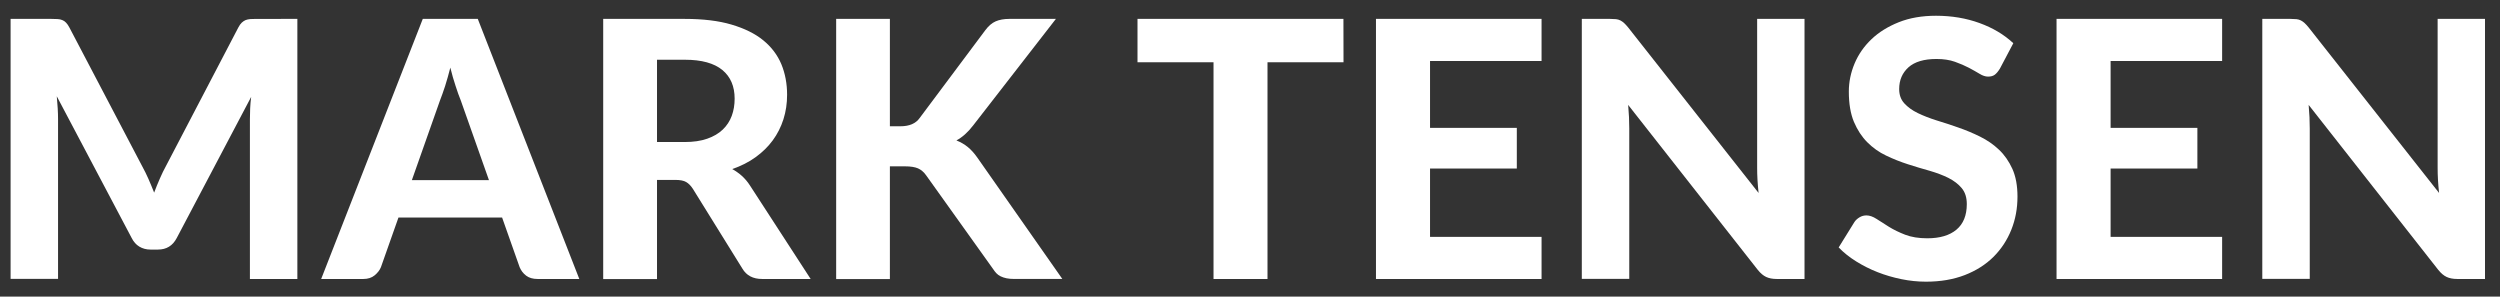<?xml version="1.0" encoding="UTF-8"?> <!-- Generator: Adobe Illustrator 25.3.1, SVG Export Plug-In . SVG Version: 6.00 Build 0) --> <svg xmlns="http://www.w3.org/2000/svg" xmlns:xlink="http://www.w3.org/1999/xlink" version="1.1" id="Layer_1" x="0px" y="0px" viewBox="0 0 2950.1 350" style="enable-background:new 0 0 2950.1 350;" xml:space="preserve"><rect x="0" y="0" width="2950.1" height="350" fill="#333333" stroke="none"/> <style type="text/css"> .st0{fill:#FFFFFF;} </style> <g> <path class="st0" d="M350.9,22.3v306.9h-56V140.7c0-3.9,0.1-8.2,0.3-12.7c0.2-4.5,0.6-9.1,1.2-13.7l-87.8,166.5 c-4.8,9.2-12.2,13.7-22.2,13.7h-8.9c-4.9,0-9.3-1.2-13.1-3.5s-6.8-5.7-9.1-10.3L67,113.6c0.4,4.9,0.8,9.7,1.1,14.3 c0.3,4.6,0.4,8.9,0.4,12.8v188.4h-56V22.3h48.2c2.7,0,5.1,0.1,7.2,0.2s4,0.5,5.6,1.2c1.6,0.6,3.1,1.6,4.4,3 c1.3,1.3,2.6,3.2,3.9,5.6L167.7,196c2.7,4.9,5.2,10,7.5,15.2s4.5,10.6,6.7,16.1c2.1-5.6,4.3-11.1,6.7-16.5 c2.3-5.4,4.8-10.5,7.5-15.4l85.2-163.1c1.3-2.4,2.6-4.3,4-5.6c1.4-1.3,2.9-2.3,4.5-3c1.6-0.6,3.5-1,5.5-1.2c2-0.1,4.5-0.2,7.3-0.2 C302.6,22.3,350.9,22.3,350.9,22.3z"></path> <path class="st0" d="M683.6,329.2h-49.3c-5.5,0-10-1.3-13.4-3.9c-3.5-2.6-6-6-7.7-10l-20.7-58.6H470.2l-20.7,58.6 c-1.4,3.5-3.9,6.7-7.4,9.6s-8,4.3-13.3,4.3H379L498.9,22.3h64.9L683.6,329.2z M577,212.6l-33.2-93.9c-2-4.9-4.1-10.7-6.2-17.3 c-2.2-6.6-4.3-13.8-6.2-21.6c-2,7.9-4.1,15.2-6.2,21.9c-2.2,6.7-4.3,12.5-6.2,17.4l-33,93.5H577z"></path> <path class="st0" d="M956.6,329.2h-57.3c-10.7,0-18.5-4.1-23.3-12.3l-58.4-94.1c-2.4-3.7-5-6.3-7.9-8s-7.2-2.5-12.8-2.5h-21.6v117 h-63.5v-307h96.4c21.4,0,39.8,2.2,55,6.7s27.7,10.6,37.4,18.5s16.8,17.3,21.4,28.2c4.5,10.9,6.8,22.9,6.8,36.1 c0,10.2-1.4,19.8-4.3,28.9c-2.9,9.1-7.1,17.4-12.6,24.9s-12.3,14.1-20.3,19.9c-8,5.8-17.2,10.4-27.5,14c4.1,2.3,7.9,5,11.4,8.1 c3.5,3.2,6.7,6.9,9.5,11.3L956.6,329.2z M807.9,167.6c10.3,0,19.2-1.3,26.6-3.9c7.5-2.6,13.6-6.2,18.4-10.8 c4.8-4.6,8.3-10,10.6-16.2s3.4-13,3.4-20.3c0-14.5-4.8-25.8-14.5-33.8S828,70.5,808.3,70.5h-33v97.1H807.9z"></path> <path class="st0" d="M1050.1,149h12.5c10.4,0,18-3.2,22.6-9.7l77.6-103.8c3.7-4.9,7.7-8.4,12.1-10.3s9.7-2.9,16.1-2.9h55 l-97.7,125.8c-6.3,8.2-12.9,14-19.7,17.6c4.9,2,9.4,4.5,13.3,7.7s7.8,7.4,11.4,12.6l100.3,143.2h-56.5c-3.7,0-6.8-0.3-9.4-0.8 c-2.6-0.6-4.9-1.3-6.9-2.3s-3.7-2.2-5.1-3.7s-2.7-3.2-4-5.2l-78.9-110.4c-2.7-3.8-5.9-6.5-9.5-8.1c-3.7-1.6-8.8-2.4-15.4-2.4h-17.8 v133h-63.4v-307h63.4V149z"></path> <path class="st0" d="M1585.4,73.5h-89.7v255.7H1432V73.5h-89.7V22.3h243L1585.4,73.5L1585.4,73.5z"></path> <path class="st0" d="M1687.5,72v78.9h102.4v48h-102.4v80.6h131.6v49.7h-195.4V22.3h195.4V72H1687.5z"></path> <path class="st0" d="M2129.4,22.3v306.9h-32.8c-4.9,0-9.1-0.8-12.5-2.4s-6.7-4.4-9.9-8.4l-152.9-194.6c0.4,4.9,0.7,9.8,1,14.6 c0.2,4.8,0.3,9.2,0.3,13.3v177.4h-56V22.3h33.4c2.7,0,5,0.1,6.9,0.3s3.6,0.7,5.2,1.5c1.5,0.8,3,1.8,4.4,3.1c1.4,1.3,3,3,4.7,5.1 l154,195.4c-0.6-5.4-1-10.5-1.3-15.5s-0.4-9.8-0.4-14.3V22.3H2129.4z"></path> <path class="st0" d="M2359.9,81.1c-2,3.2-4,5.6-6,7.1s-4.7,2.2-7.9,2.2c-3.1,0-6.5-1.1-10-3.3c-3.6-2.2-7.8-4.5-12.6-7.1 c-4.8-2.5-10.3-4.9-16.5-7.1s-13.5-3.3-21.8-3.3c-14.7,0-25.7,3.3-33,9.8c-7.3,6.6-11,15.1-11,25.7c0,6.8,2,12.4,6,16.8 s9.3,8.3,15.9,11.5c6.6,3.2,14,6.1,22.3,8.7c8.3,2.5,16.8,5.3,25.6,8.4c8.7,3,17.3,6.6,25.6,10.7c8.3,4.1,15.8,9.2,22.3,15.4 c6.6,6.2,11.8,13.8,15.9,22.7c4,9,6,19.8,6,32.7c0,14-2.4,27-7.3,39.2c-4.9,12.2-11.9,22.8-21,31.9c-9.2,9.1-20.5,16.3-33.9,21.5 c-13.5,5.2-28.7,7.8-45.8,7.8c-9.7,0-19.4-1-29.1-3c-9.7-2-19-4.7-27.9-8.2c-9-3.5-17.4-7.8-25.3-12.7 c-7.9-4.9-14.8-10.4-20.7-16.5l18.6-30c1.5-2.3,3.6-4.1,6.1-5.6s5.2-2.2,8-2.2c3.8,0,7.8,1.4,12.1,4.2c4.2,2.8,9.1,5.9,14.6,9.3 s11.9,6.5,19.1,9.3c7.3,2.8,16,4.2,26.1,4.2c14.8,0,26.3-3.4,34.4-10.2c8.1-6.8,12.2-16.8,12.2-30.2c0-7.8-2-14-6-18.8 s-9.3-8.8-15.8-12.1c-6.5-3.2-13.9-6-22.2-8.4c-8.3-2.3-16.9-4.9-25.6-7.7c-8.7-2.8-17.3-6.2-25.6-10.2 c-8.3-3.9-15.7-9.2-22.2-15.7s-11.7-14.5-15.8-24.1c-4-9.6-6-21.5-6-35.7c0-11.4,2.3-22.5,6.8-33.2s11.1-20.2,19.9-28.6 c8.7-8.3,19.5-15,32.3-20.1s27.4-7.6,43.9-7.6c18.5,0,35.6,2.9,51.3,8.6s29,13.6,39.9,23.8L2359.9,81.1z"></path> <path class="st0" d="M2490.6,72v78.9H2593v48h-102.4v80.6h131.6v49.7h-195.4V22.3h195.4V72H2490.6z"></path> <path class="st0" d="M2932.4,22.3v306.9h-32.8c-4.9,0-9.1-0.8-12.5-2.4s-6.7-4.4-9.9-8.4l-152.9-194.6c0.4,4.9,0.7,9.8,1,14.6 c0.2,4.8,0.3,9.2,0.3,13.3v177.4h-56V22.3h33.4c2.7,0,5,0.1,6.9,0.3s3.6,0.7,5.2,1.5c1.5,0.8,3,1.8,4.4,3.1c1.4,1.3,3,3,4.7,5.1 l154,195.4c-0.6-5.4-1-10.5-1.3-15.5s-0.4-9.8-0.4-14.3V22.3H2932.4z"></path> </g> </svg> 